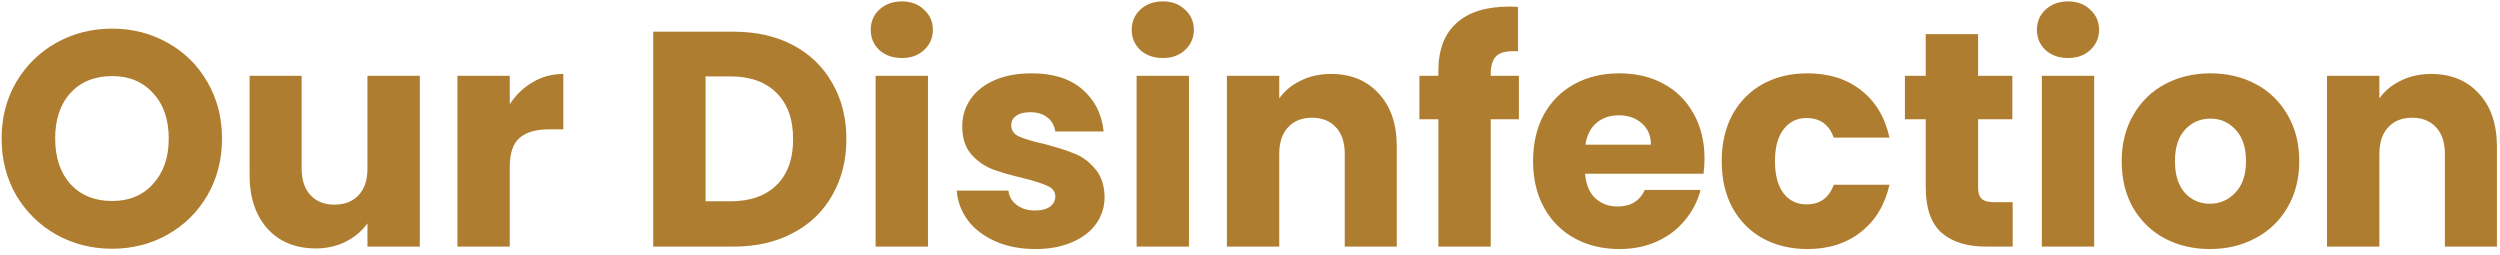 <svg width="294" height="30" viewBox="0 0 294 30" fill="none" xmlns="http://www.w3.org/2000/svg">
<path d="M13.184 29.252C10.808 29.252 8.624 28.7 6.632 27.596C4.664 26.492 3.092 24.956 1.916 22.988C0.764 20.996 0.188 18.764 0.188 16.292C0.188 13.82 0.764 11.6 1.916 9.632C3.092 7.664 4.664 6.128 6.632 5.024C8.624 3.92 10.808 3.368 13.184 3.368C15.56 3.368 17.732 3.92 19.7 5.024C21.692 6.128 23.252 7.664 24.38 9.632C25.532 11.6 26.108 13.82 26.108 16.292C26.108 18.764 25.532 20.996 24.38 22.988C23.228 24.956 21.668 26.492 19.7 27.596C17.732 28.7 15.56 29.252 13.184 29.252ZM13.184 23.636C15.2 23.636 16.808 22.964 18.008 21.62C19.232 20.276 19.844 18.5 19.844 16.292C19.844 14.06 19.232 12.284 18.008 10.964C16.808 9.62 15.2 8.948 13.184 8.948C11.144 8.948 9.512 9.608 8.288 10.928C7.088 12.248 6.488 14.036 6.488 16.292C6.488 18.524 7.088 20.312 8.288 21.656C9.512 22.976 11.144 23.636 13.184 23.636ZM49.369 8.912V29H43.213V26.264C42.589 27.152 41.737 27.872 40.657 28.424C39.601 28.952 38.425 29.216 37.129 29.216C35.593 29.216 34.237 28.88 33.061 28.208C31.885 27.512 30.973 26.516 30.325 25.22C29.677 23.924 29.353 22.4 29.353 20.648V8.912H35.473V19.82C35.473 21.164 35.821 22.208 36.517 22.952C37.213 23.696 38.149 24.068 39.325 24.068C40.525 24.068 41.473 23.696 42.169 22.952C42.865 22.208 43.213 21.164 43.213 19.82V8.912H49.369ZM59.947 12.26C60.667 11.156 61.567 10.292 62.647 9.668C63.727 9.02 64.927 8.696 66.247 8.696V15.212H64.555C63.019 15.212 61.867 15.548 61.099 16.22C60.331 16.868 59.947 18.02 59.947 19.676V29H53.791V8.912H59.947V12.26ZM86.286 3.728C88.95 3.728 91.278 4.256 93.27 5.312C95.262 6.368 96.798 7.856 97.878 9.776C98.982 11.672 99.534 13.868 99.534 16.364C99.534 18.836 98.982 21.032 97.878 22.952C96.798 24.872 95.25 26.36 93.234 27.416C91.242 28.472 88.926 29 86.286 29H76.818V3.728H86.286ZM85.89 23.672C88.218 23.672 90.03 23.036 91.326 21.764C92.622 20.492 93.27 18.692 93.27 16.364C93.27 14.036 92.622 12.224 91.326 10.928C90.03 9.632 88.218 8.984 85.89 8.984H82.974V23.672H85.89ZM106.07 6.824C104.99 6.824 104.102 6.512 103.406 5.888C102.734 5.24 102.398 4.448 102.398 3.512C102.398 2.552 102.734 1.76 103.406 1.136C104.102 0.488 104.99 0.164 106.07 0.164C107.126 0.164 107.99 0.488 108.662 1.136C109.358 1.76 109.706 2.552 109.706 3.512C109.706 4.448 109.358 5.24 108.662 5.888C107.99 6.512 107.126 6.824 106.07 6.824ZM109.13 8.912V29H102.974V8.912H109.13ZM121.763 29.288C120.011 29.288 118.451 28.988 117.083 28.388C115.715 27.788 114.635 26.972 113.843 25.94C113.051 24.884 112.607 23.708 112.511 22.412H118.595C118.667 23.108 118.991 23.672 119.567 24.104C120.143 24.536 120.851 24.752 121.691 24.752C122.459 24.752 123.047 24.608 123.455 24.32C123.887 24.008 124.103 23.612 124.103 23.132C124.103 22.556 123.803 22.136 123.203 21.872C122.603 21.584 121.631 21.272 120.287 20.936C118.847 20.6 117.647 20.252 116.687 19.892C115.727 19.508 114.899 18.92 114.203 18.128C113.507 17.312 113.159 16.22 113.159 14.852C113.159 13.7 113.471 12.656 114.095 11.72C114.743 10.76 115.679 10.004 116.903 9.452C118.151 8.9 119.627 8.624 121.331 8.624C123.851 8.624 125.831 9.248 127.271 10.496C128.735 11.744 129.575 13.4 129.791 15.464H124.103C124.007 14.768 123.695 14.216 123.167 13.808C122.663 13.4 121.991 13.196 121.151 13.196C120.431 13.196 119.879 13.34 119.495 13.628C119.111 13.892 118.919 14.264 118.919 14.744C118.919 15.32 119.219 15.752 119.819 16.04C120.443 16.328 121.403 16.616 122.699 16.904C124.187 17.288 125.399 17.672 126.335 18.056C127.271 18.416 128.087 19.016 128.783 19.856C129.503 20.672 129.875 21.776 129.899 23.168C129.899 24.344 129.563 25.4 128.891 26.336C128.243 27.248 127.295 27.968 126.047 28.496C124.823 29.024 123.395 29.288 121.763 29.288ZM136.762 6.824C135.682 6.824 134.794 6.512 134.098 5.888C133.426 5.24 133.09 4.448 133.09 3.512C133.09 2.552 133.426 1.76 134.098 1.136C134.794 0.488 135.682 0.164 136.762 0.164C137.818 0.164 138.682 0.488 139.354 1.136C140.05 1.76 140.398 2.552 140.398 3.512C140.398 4.448 140.05 5.24 139.354 5.888C138.682 6.512 137.818 6.824 136.762 6.824ZM139.822 8.912V29H133.666V8.912H139.822ZM156.523 8.696C158.875 8.696 160.747 9.464 162.139 11C163.555 12.512 164.263 14.6 164.263 17.264V29H158.143V18.092C158.143 16.748 157.795 15.704 157.099 14.96C156.403 14.216 155.467 13.844 154.291 13.844C153.115 13.844 152.179 14.216 151.483 14.96C150.787 15.704 150.439 16.748 150.439 18.092V29H144.283V8.912H150.439V11.576C151.063 10.688 151.903 9.992 152.959 9.488C154.015 8.96 155.203 8.696 156.523 8.696ZM178.621 14.024H175.309V29H169.153V14.024H166.921V8.912H169.153V8.336C169.153 5.864 169.861 3.992 171.277 2.72C172.693 1.424 174.769 0.776 177.505 0.776C177.961 0.776 178.297 0.788 178.513 0.812V6.032C177.337 5.96 176.509 6.128 176.029 6.536C175.549 6.944 175.309 7.676 175.309 8.732V8.912H178.621V14.024ZM200.449 18.632C200.449 19.208 200.413 19.808 200.341 20.432H186.409C186.505 21.68 186.901 22.64 187.597 23.312C188.317 23.96 189.193 24.284 190.225 24.284C191.761 24.284 192.829 23.636 193.429 22.34H199.981C199.645 23.66 199.033 24.848 198.145 25.904C197.281 26.96 196.189 27.788 194.869 28.388C193.549 28.988 192.073 29.288 190.441 29.288C188.473 29.288 186.721 28.868 185.185 28.028C183.649 27.188 182.449 25.988 181.585 24.428C180.721 22.868 180.289 21.044 180.289 18.956C180.289 16.868 180.709 15.044 181.549 13.484C182.413 11.924 183.613 10.724 185.149 9.884C186.685 9.044 188.449 8.624 190.441 8.624C192.385 8.624 194.113 9.032 195.625 9.848C197.137 10.664 198.313 11.828 199.153 13.34C200.017 14.852 200.449 16.616 200.449 18.632ZM194.149 17.012C194.149 15.956 193.789 15.116 193.069 14.492C192.349 13.868 191.449 13.556 190.369 13.556C189.337 13.556 188.461 13.856 187.741 14.456C187.045 15.056 186.613 15.908 186.445 17.012H194.149ZM202.473 18.956C202.473 16.868 202.893 15.044 203.733 13.484C204.597 11.924 205.785 10.724 207.297 9.884C208.833 9.044 210.585 8.624 212.553 8.624C215.073 8.624 217.173 9.284 218.853 10.604C220.557 11.924 221.673 13.784 222.201 16.184H215.649C215.097 14.648 214.029 13.88 212.445 13.88C211.317 13.88 210.417 14.324 209.745 15.212C209.073 16.076 208.737 17.324 208.737 18.956C208.737 20.588 209.073 21.848 209.745 22.736C210.417 23.6 211.317 24.032 212.445 24.032C214.029 24.032 215.097 23.264 215.649 21.728H222.201C221.673 24.08 220.557 25.928 218.853 27.272C217.149 28.616 215.049 29.288 212.553 29.288C210.585 29.288 208.833 28.868 207.297 28.028C205.785 27.188 204.597 25.988 203.733 24.428C202.893 22.868 202.473 21.044 202.473 18.956ZM236.69 23.78V29H233.558C231.326 29 229.586 28.46 228.338 27.38C227.09 26.276 226.466 24.488 226.466 22.016V14.024H224.018V8.912H226.466V4.016H232.622V8.912H236.654V14.024H232.622V22.088C232.622 22.688 232.766 23.12 233.054 23.384C233.342 23.648 233.822 23.78 234.494 23.78H236.69ZM243.215 6.824C242.135 6.824 241.247 6.512 240.551 5.888C239.879 5.24 239.543 4.448 239.543 3.512C239.543 2.552 239.879 1.76 240.551 1.136C241.247 0.488 242.135 0.164 243.215 0.164C244.271 0.164 245.135 0.488 245.807 1.136C246.503 1.76 246.851 2.552 246.851 3.512C246.851 4.448 246.503 5.24 245.807 5.888C245.135 6.512 244.271 6.824 243.215 6.824ZM246.275 8.912V29H240.119V8.912H246.275ZM259.88 29.288C257.912 29.288 256.136 28.868 254.552 28.028C252.992 27.188 251.756 25.988 250.844 24.428C249.956 22.868 249.512 21.044 249.512 18.956C249.512 16.892 249.968 15.08 250.88 13.52C251.792 11.936 253.04 10.724 254.624 9.884C256.208 9.044 257.984 8.624 259.952 8.624C261.92 8.624 263.696 9.044 265.28 9.884C266.864 10.724 268.112 11.936 269.024 13.52C269.936 15.08 270.392 16.892 270.392 18.956C270.392 21.02 269.924 22.844 268.988 24.428C268.076 25.988 266.816 27.188 265.208 28.028C263.624 28.868 261.848 29.288 259.88 29.288ZM259.88 23.96C261.056 23.96 262.052 23.528 262.868 22.664C263.708 21.8 264.128 20.564 264.128 18.956C264.128 17.348 263.72 16.112 262.904 15.248C262.112 14.384 261.128 13.952 259.952 13.952C258.752 13.952 257.756 14.384 256.964 15.248C256.172 16.088 255.776 17.324 255.776 18.956C255.776 20.564 256.16 21.8 256.928 22.664C257.72 23.528 258.704 23.96 259.88 23.96ZM285.898 8.696C288.25 8.696 290.122 9.464 291.514 11C292.93 12.512 293.638 14.6 293.638 17.264V29H287.518V18.092C287.518 16.748 287.17 15.704 286.474 14.96C285.778 14.216 284.842 13.844 283.666 13.844C282.49 13.844 281.554 14.216 280.858 14.96C280.162 15.704 279.814 16.748 279.814 18.092V29H273.658V8.912H279.814V11.576C280.438 10.688 281.278 9.992 282.334 9.488C283.39 8.96 284.578 8.696 285.898 8.696Z" fill="#AF7D2F"/>
</svg>
